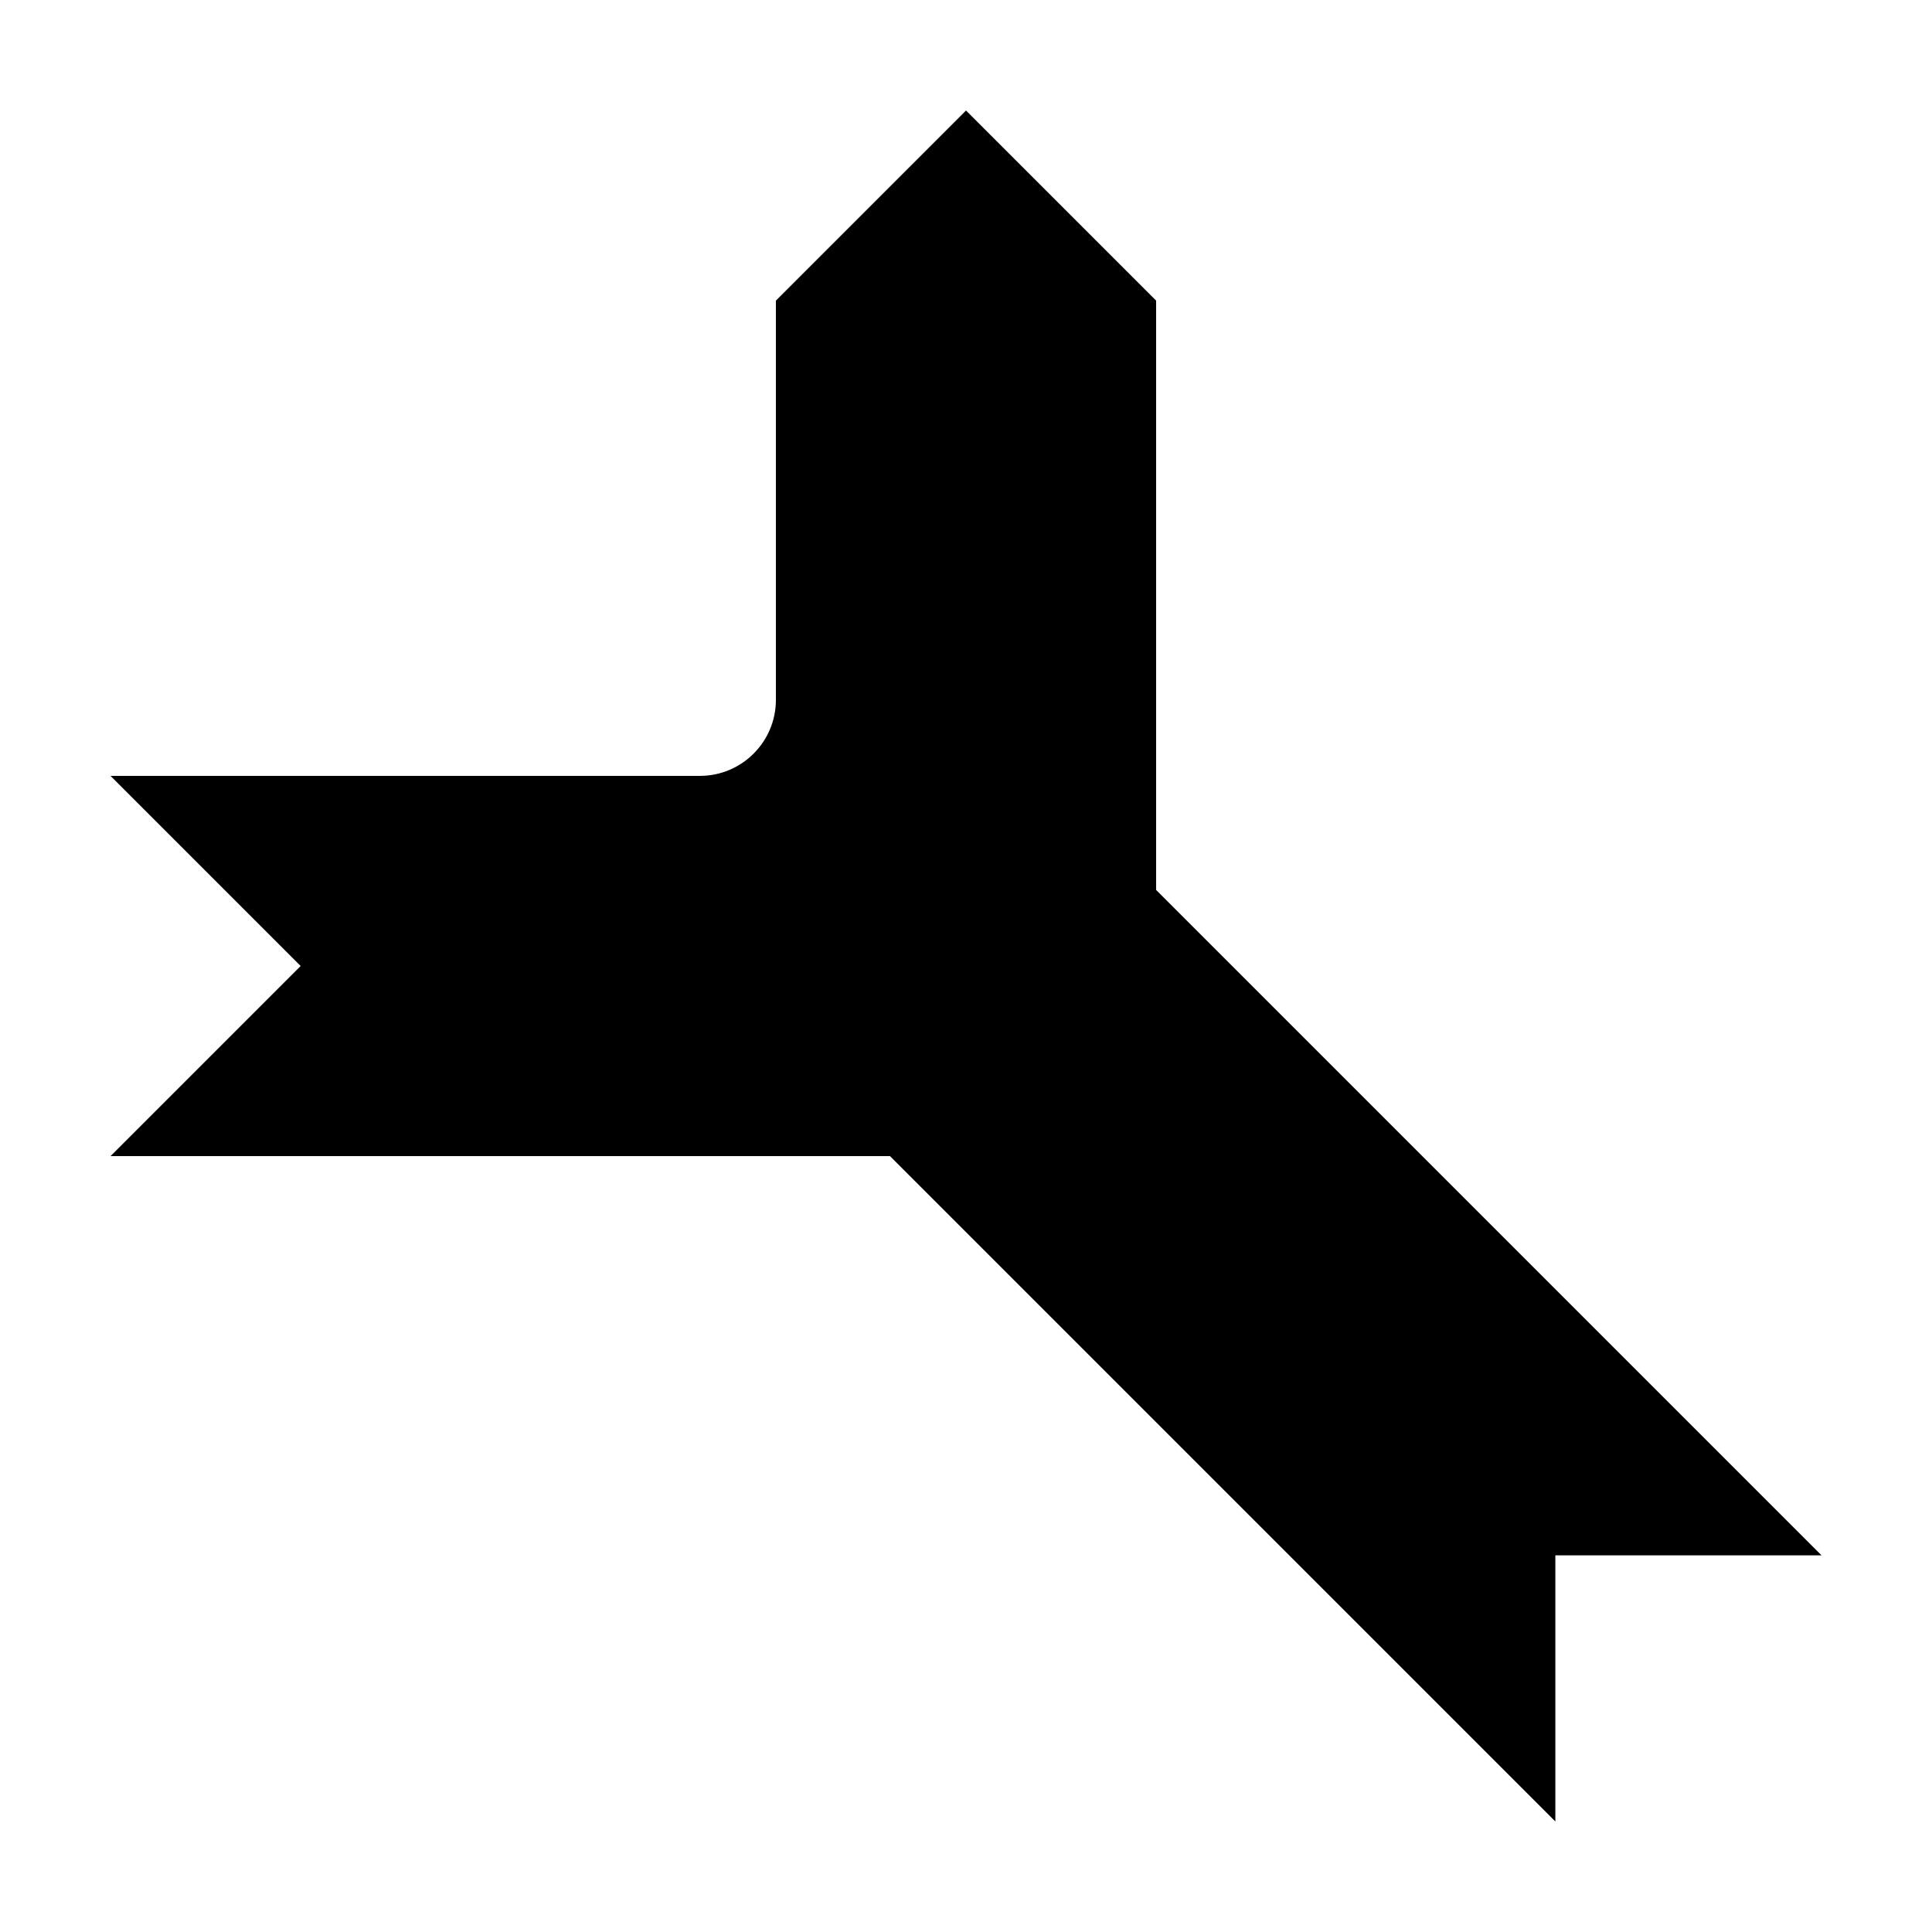<?xml version="1.0" encoding="UTF-8"?>
<!-- Uploaded to: SVG Find, www.svgfind.com, Generator: SVG Find Mixer Tools -->
<svg fill="#000000" width="800px" height="800px" version="1.1" viewBox="144 144 512 512" xmlns="http://www.w3.org/2000/svg">
 <path d="m379.85 450.38h-206.56l50.379-50.379-50.379-50.383h156.18c11.129 0 20.152-9.023 20.152-20.152v-105.8l50.383-50.379 50.379 50.379v156.18l176.33 176.33h-70.531v70.531z"/>
</svg>